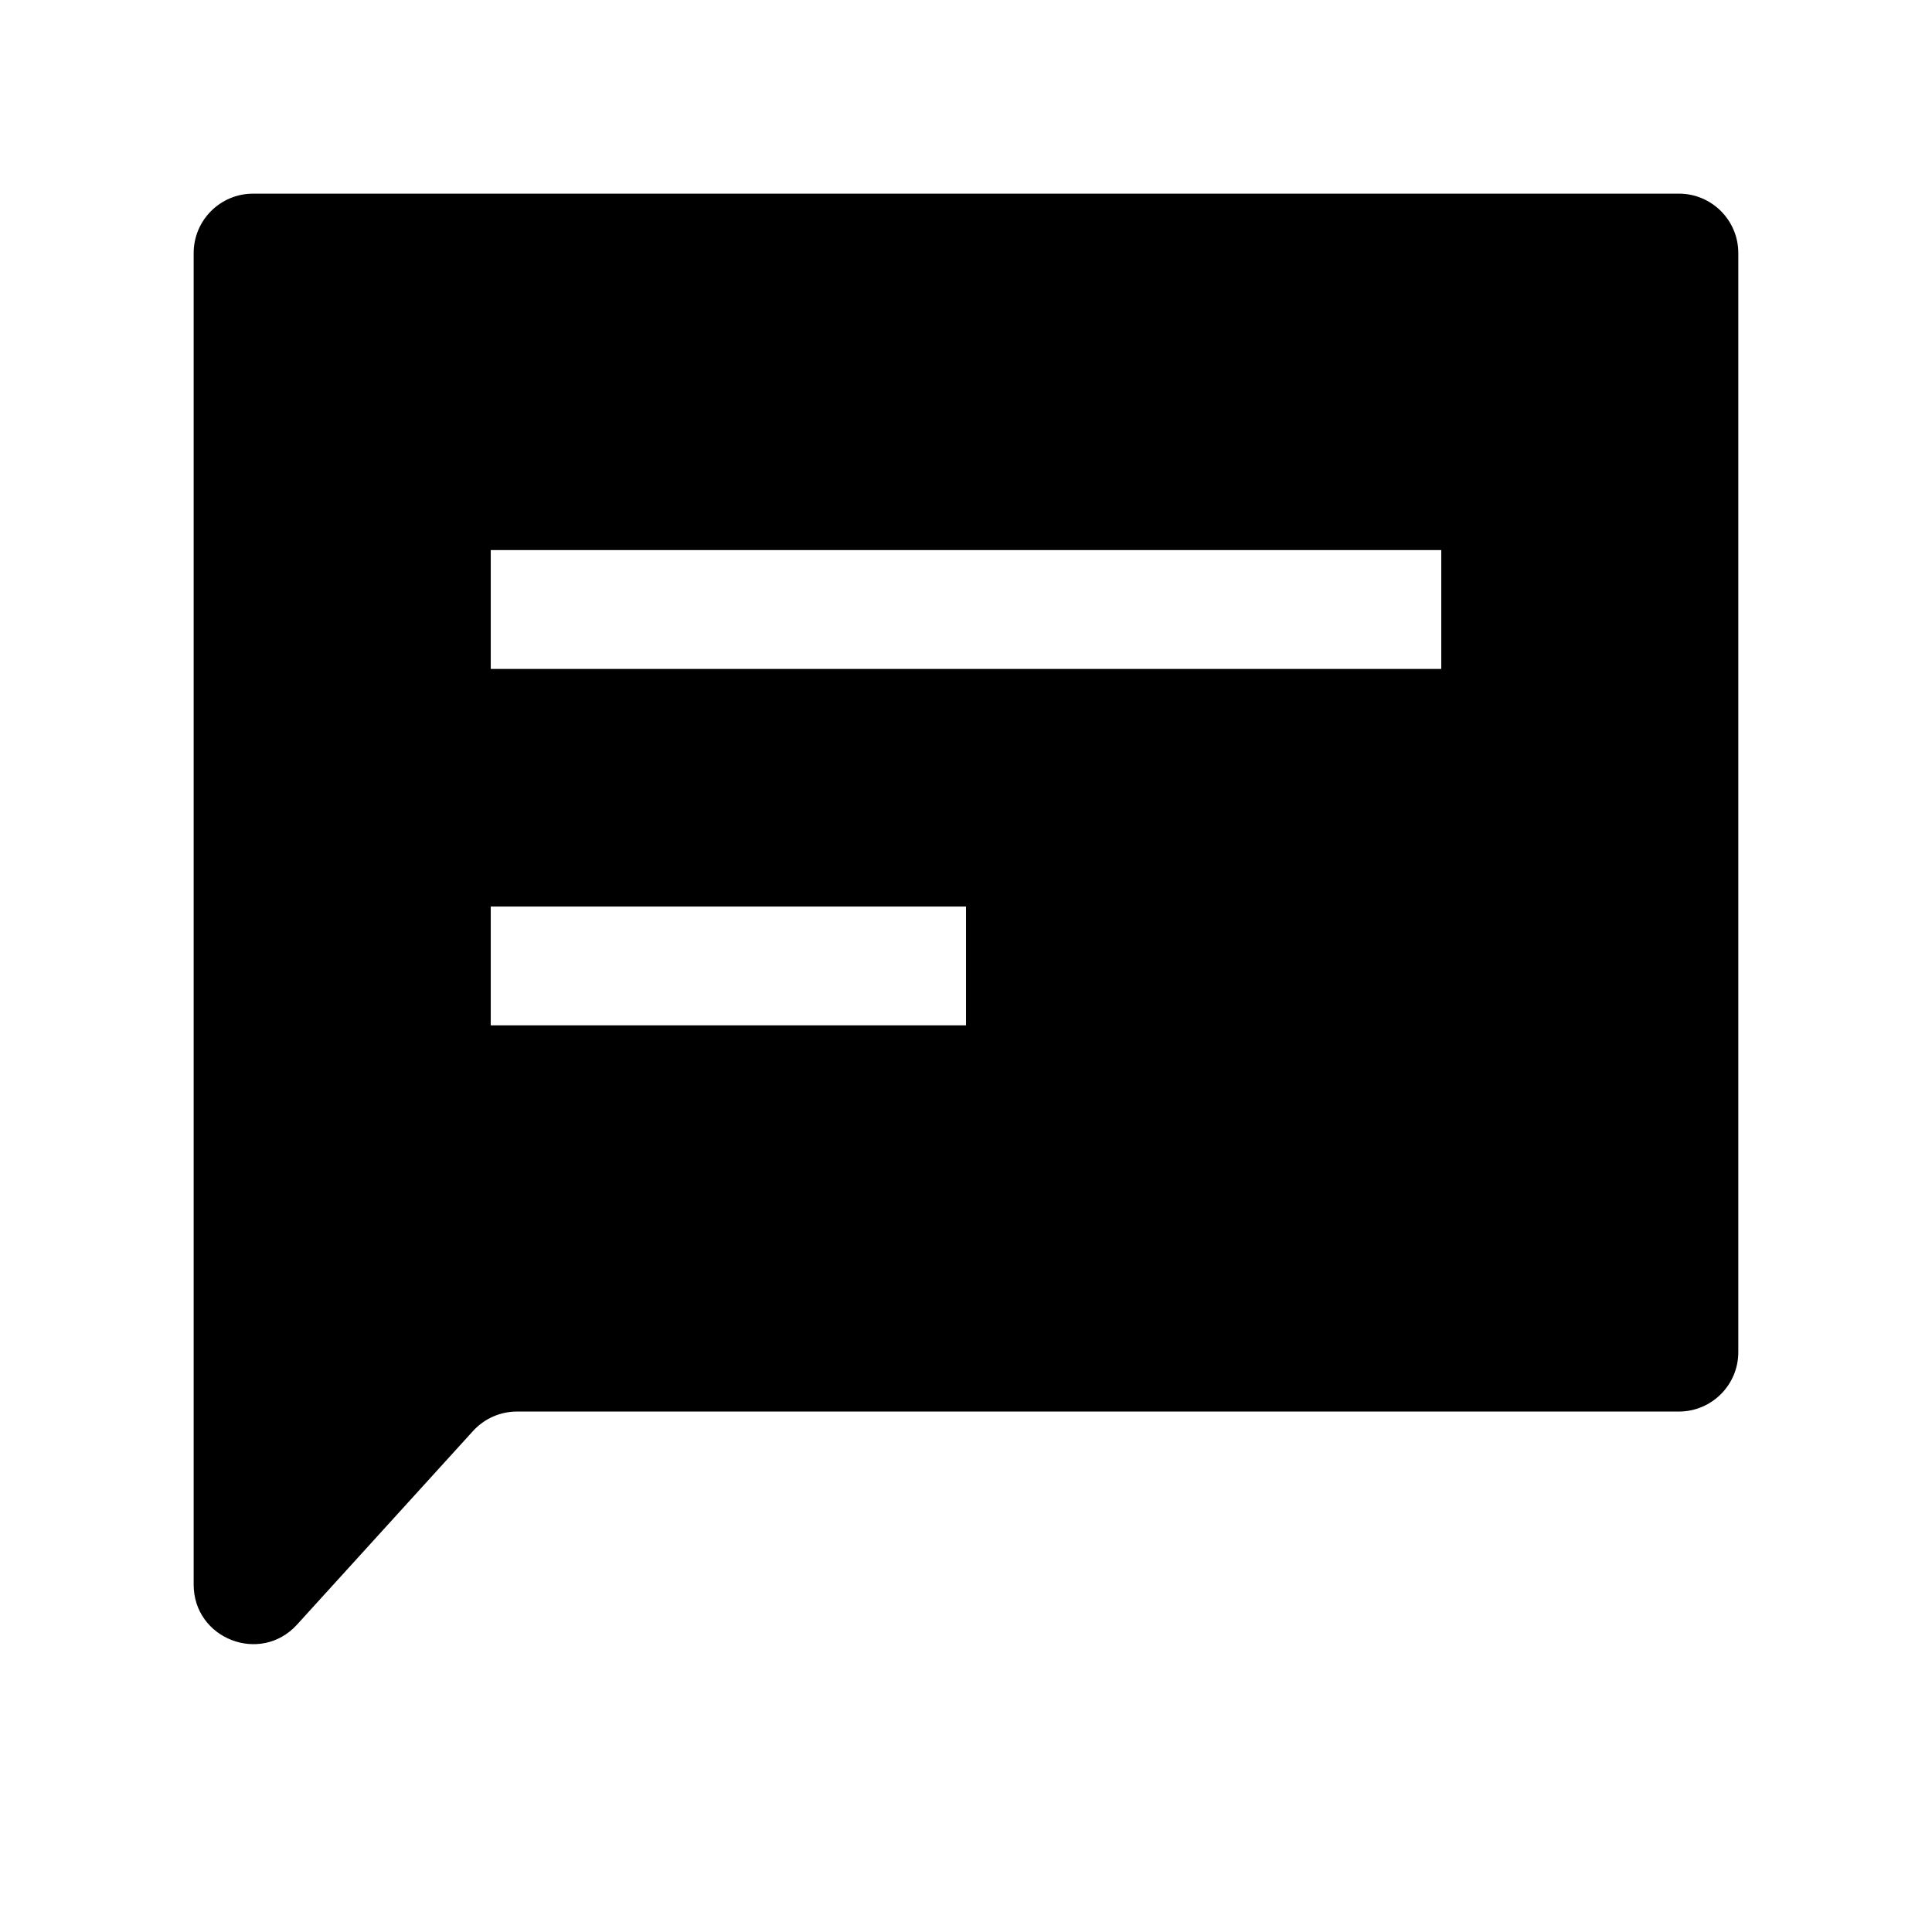 <?xml version="1.0" encoding="UTF-8"?>
<!-- The Best Svg Icon site in the world: iconSvg.co, Visit us! https://iconsvg.co -->
<svg fill="#000000" width="800px" height="800px" version="1.1" viewBox="144 144 512 512" xmlns="http://www.w3.org/2000/svg">
 <path d="m588.93 195.32h-377.86c-8.695 0-15.746 7.051-15.746 15.746v352.88c0 14.387 17.715 21.238 27.395 10.59l46.641-51.309c2.984-3.281 7.215-5.152 11.652-5.152h307.91c8.695 0 15.746-7.047 15.746-15.742v-291.27c0-8.695-7.051-15.746-15.746-15.746zm-62.977 125.95h-251.9v-31.488h251.9zm-251.9 94.465h125.95v-31.488h-125.95z" fill-rule="evenodd"/>
</svg>